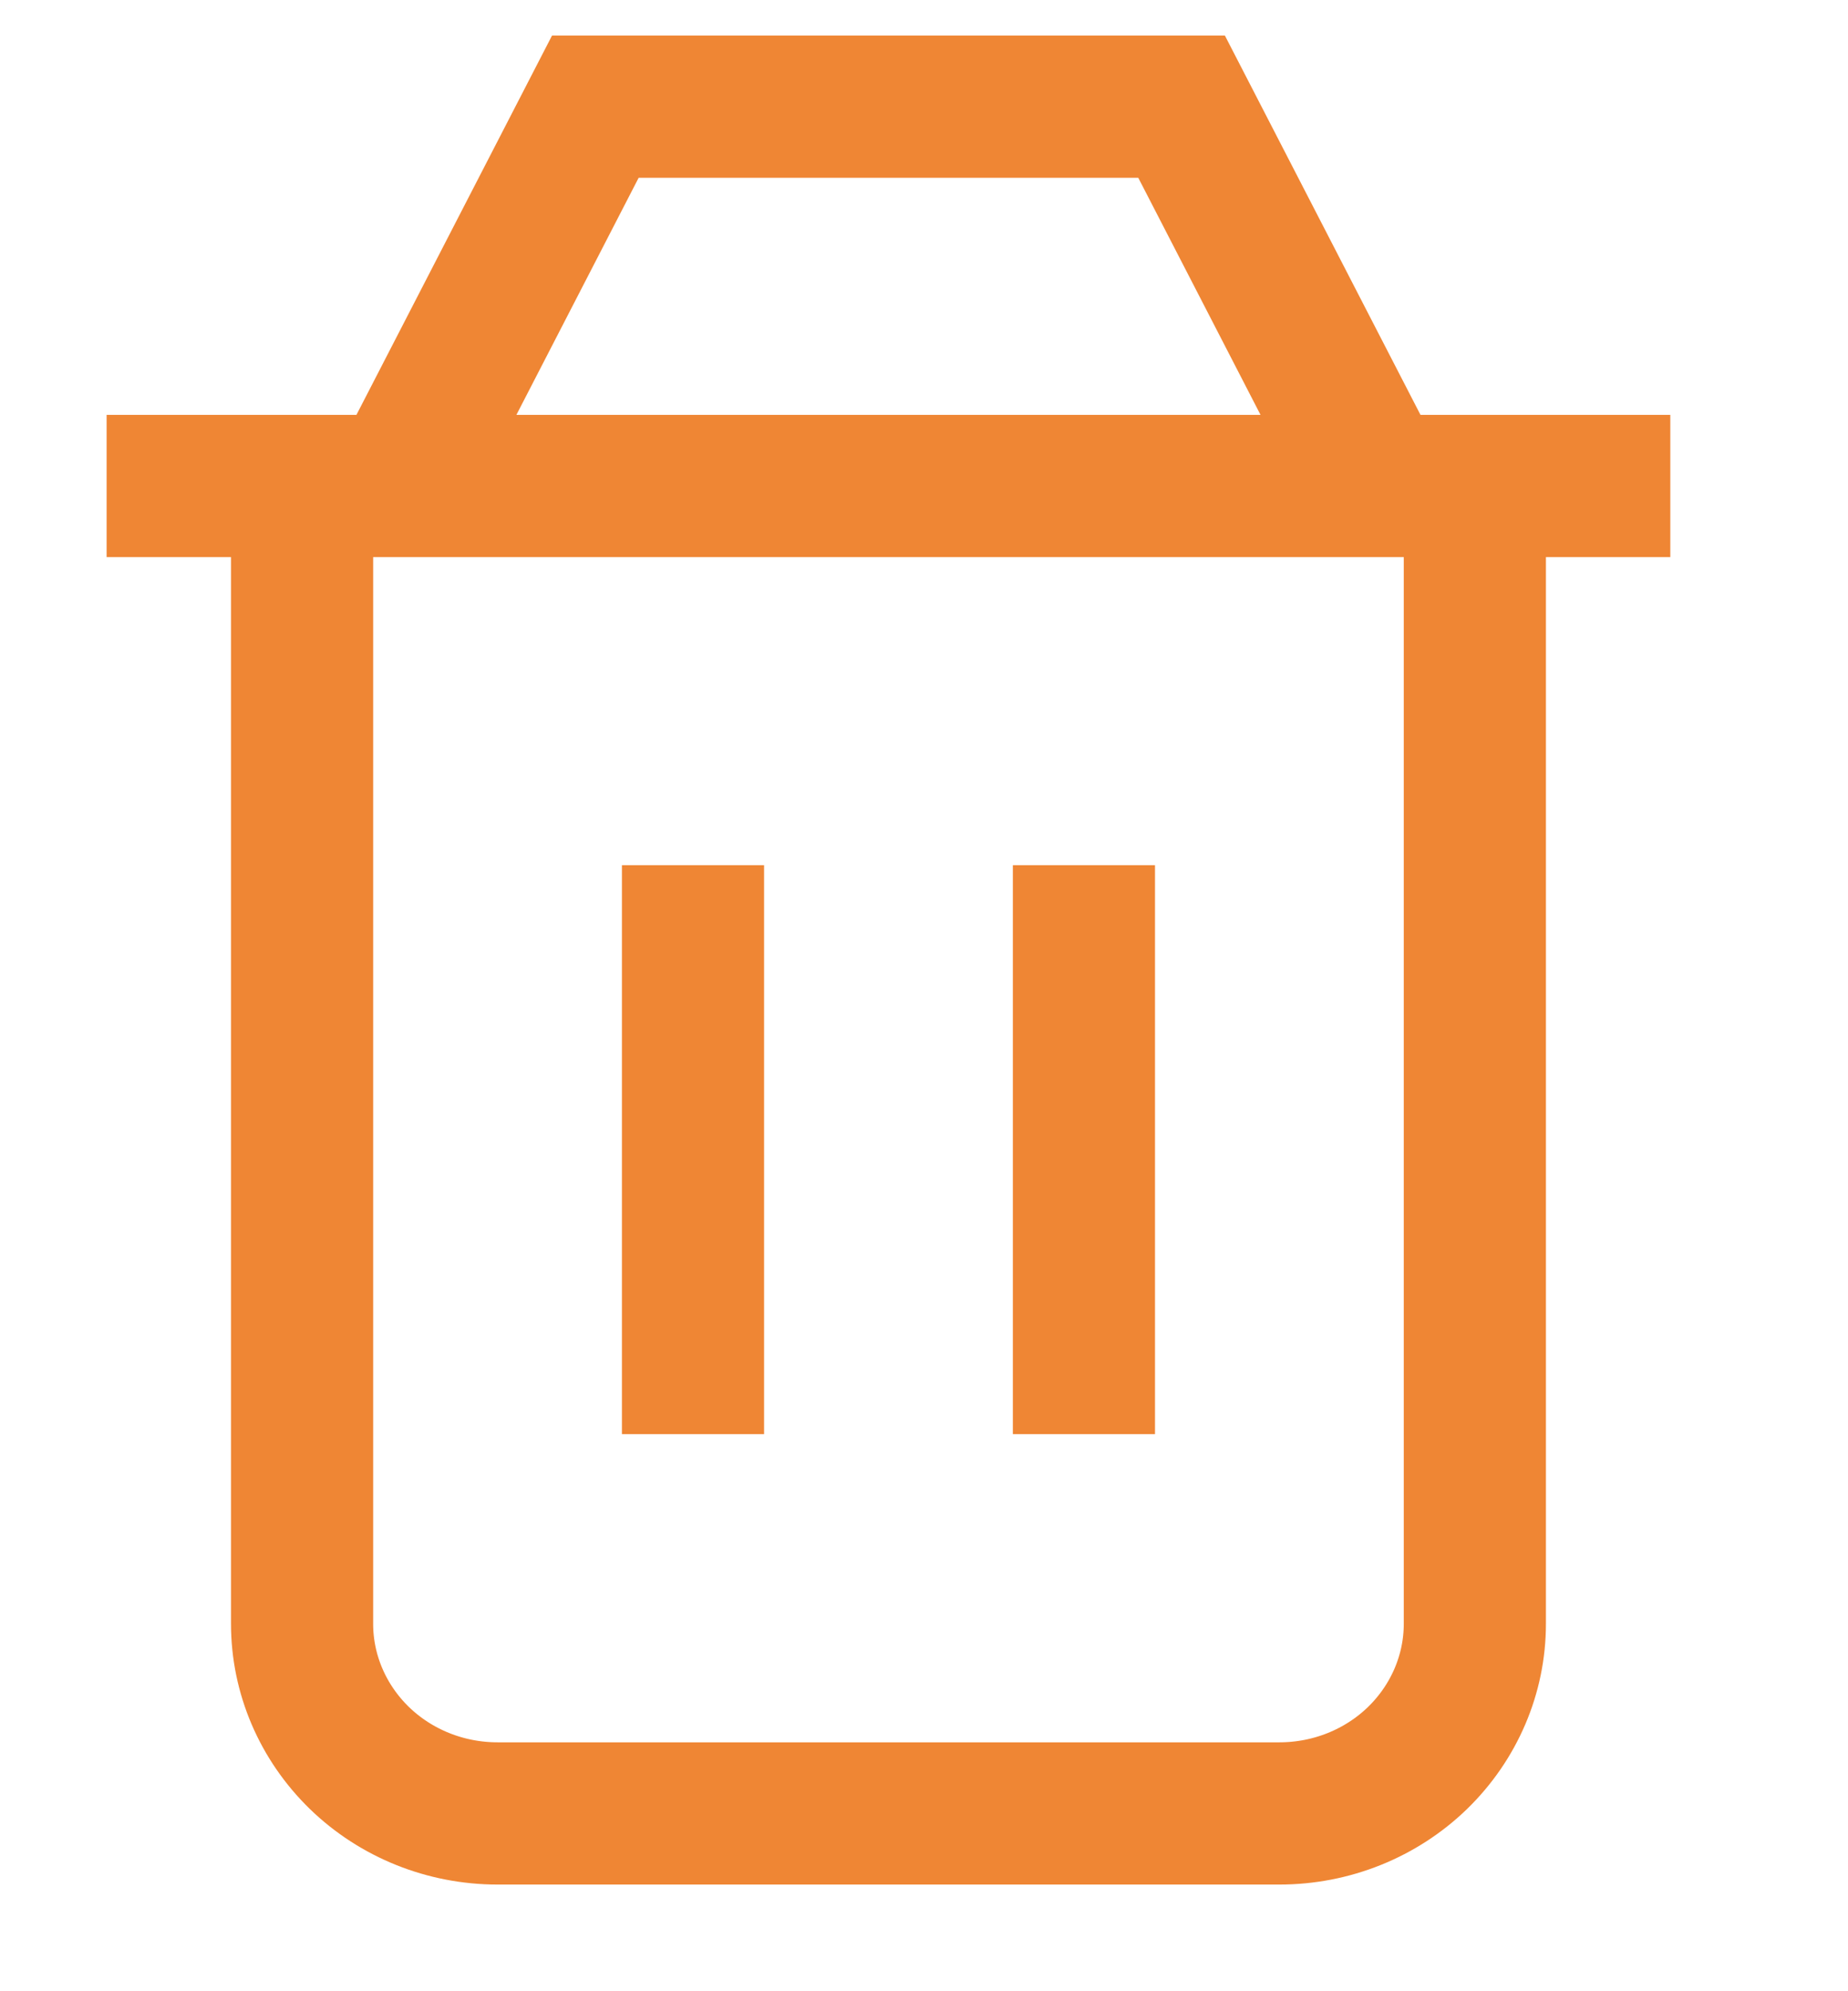 <svg width="13" height="14" viewBox="0 0 13 14" fill="none" xmlns="http://www.w3.org/2000/svg">
<path d="M7.625 6.083V10.083M4.875 6.083V10.083M2.125 3.417V11.417C2.125 11.77 2.27 12.109 2.528 12.36C2.786 12.61 3.135 12.75 3.5 12.75H9C9.365 12.75 9.714 12.61 9.972 12.36C10.23 12.109 10.375 11.77 10.375 11.417V3.417M0.75 3.417H11.75M2.812 3.417L4.188 0.75H8.312L9.688 3.417" stroke="#EF8634" strokeWidth="1.5" strokeLinecap="round" strokeLinejoin="round"/>
</svg>
